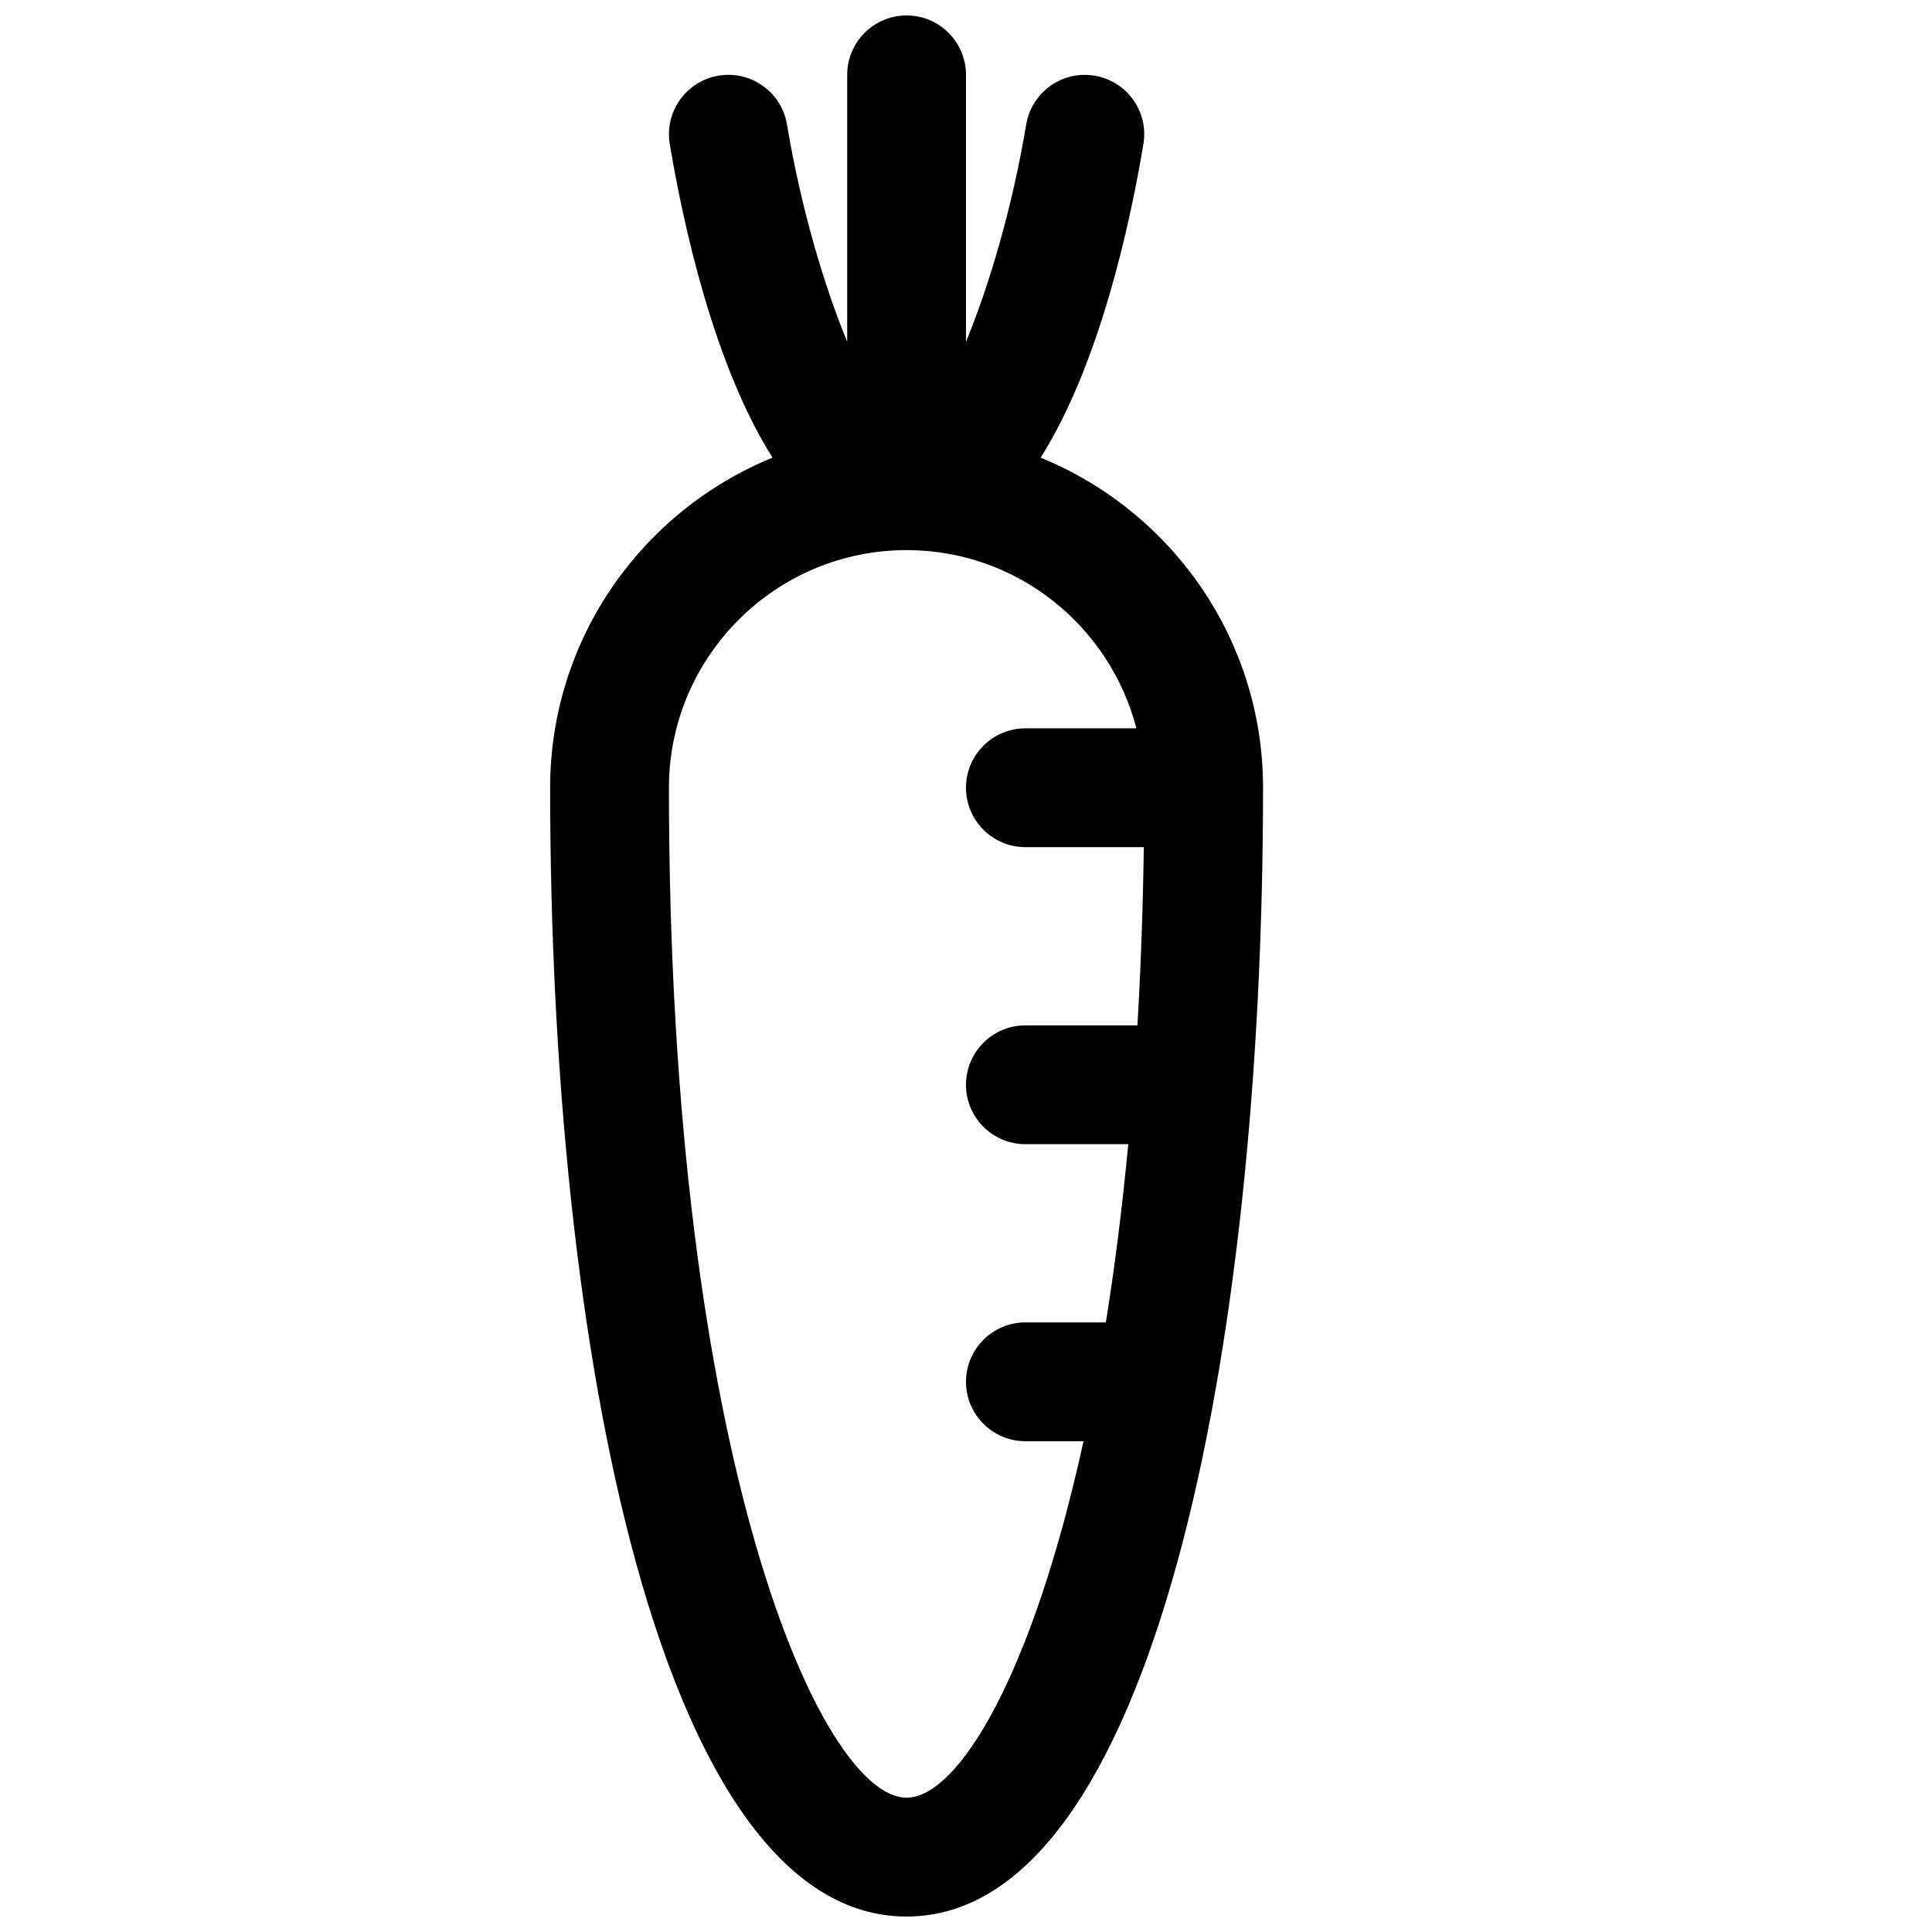 <?xml version="1.0" encoding="UTF-8"?>
<!-- Uploaded to: SVG Repo, www.svgrepo.com, Generator: SVG Repo Mixer Tools -->
<svg width="800px" height="800px" version="1.1" viewBox="144 144 512 512" xmlns="http://www.w3.org/2000/svg">
 <defs>
  <clipPath id="a">
   <path d="m289 148.09h190v503.81h-190z"/>
  </clipPath>
 </defs>
 <g clip-path="url(#a)">
  <path d="m419.78 265.29c15.742-24.891 23.82-62.605 27.238-83.121 1.434-8.574-4.359-16.68-12.941-18.113-8.574-1.426-16.684 4.359-18.121 12.926-3.672 21.977-9.777 42.594-15.957 57.59v-70.738c0-8.691-7.055-15.742-15.742-15.742-8.691 0-15.742 7.055-15.742 15.742v70.73c-6.18-14.996-12.289-35.605-15.957-57.582-1.441-8.574-9.531-14.359-18.121-12.934-8.582 1.434-14.367 9.539-12.941 18.113 3.418 20.516 11.492 58.23 27.238 83.121-34.523 14.082-58.945 47.957-58.945 87.48 0 148.9 29.215 299.14 94.465 299.14s94.465-150.24 94.465-299.14c0-39.523-24.418-73.398-58.938-87.473zm-35.527 355.12c-22.602 0-62.977-89.441-62.977-267.65 0-34.723 28.254-62.977 62.977-62.977 29.285 0 53.883 20.113 60.898 47.23l-29.41 0.004c-8.691 0-15.742 7.055-15.742 15.742 0 8.691 7.055 15.742 15.742 15.742h31.379c-0.227 16.555-0.812 32.309-1.691 47.23l-29.688 0.004c-8.691 0-15.742 7.055-15.742 15.742 0 8.691 7.055 15.742 15.742 15.742h27.262c-1.605 16.98-3.613 32.746-5.934 47.23h-5.582-15.742c-8.691 0-15.742 7.055-15.742 15.742 0 8.691 7.055 15.742 15.742 15.742h15.398c-13.781 62.938-33.469 94.473-46.891 94.473z"/>
 </g>
</svg>